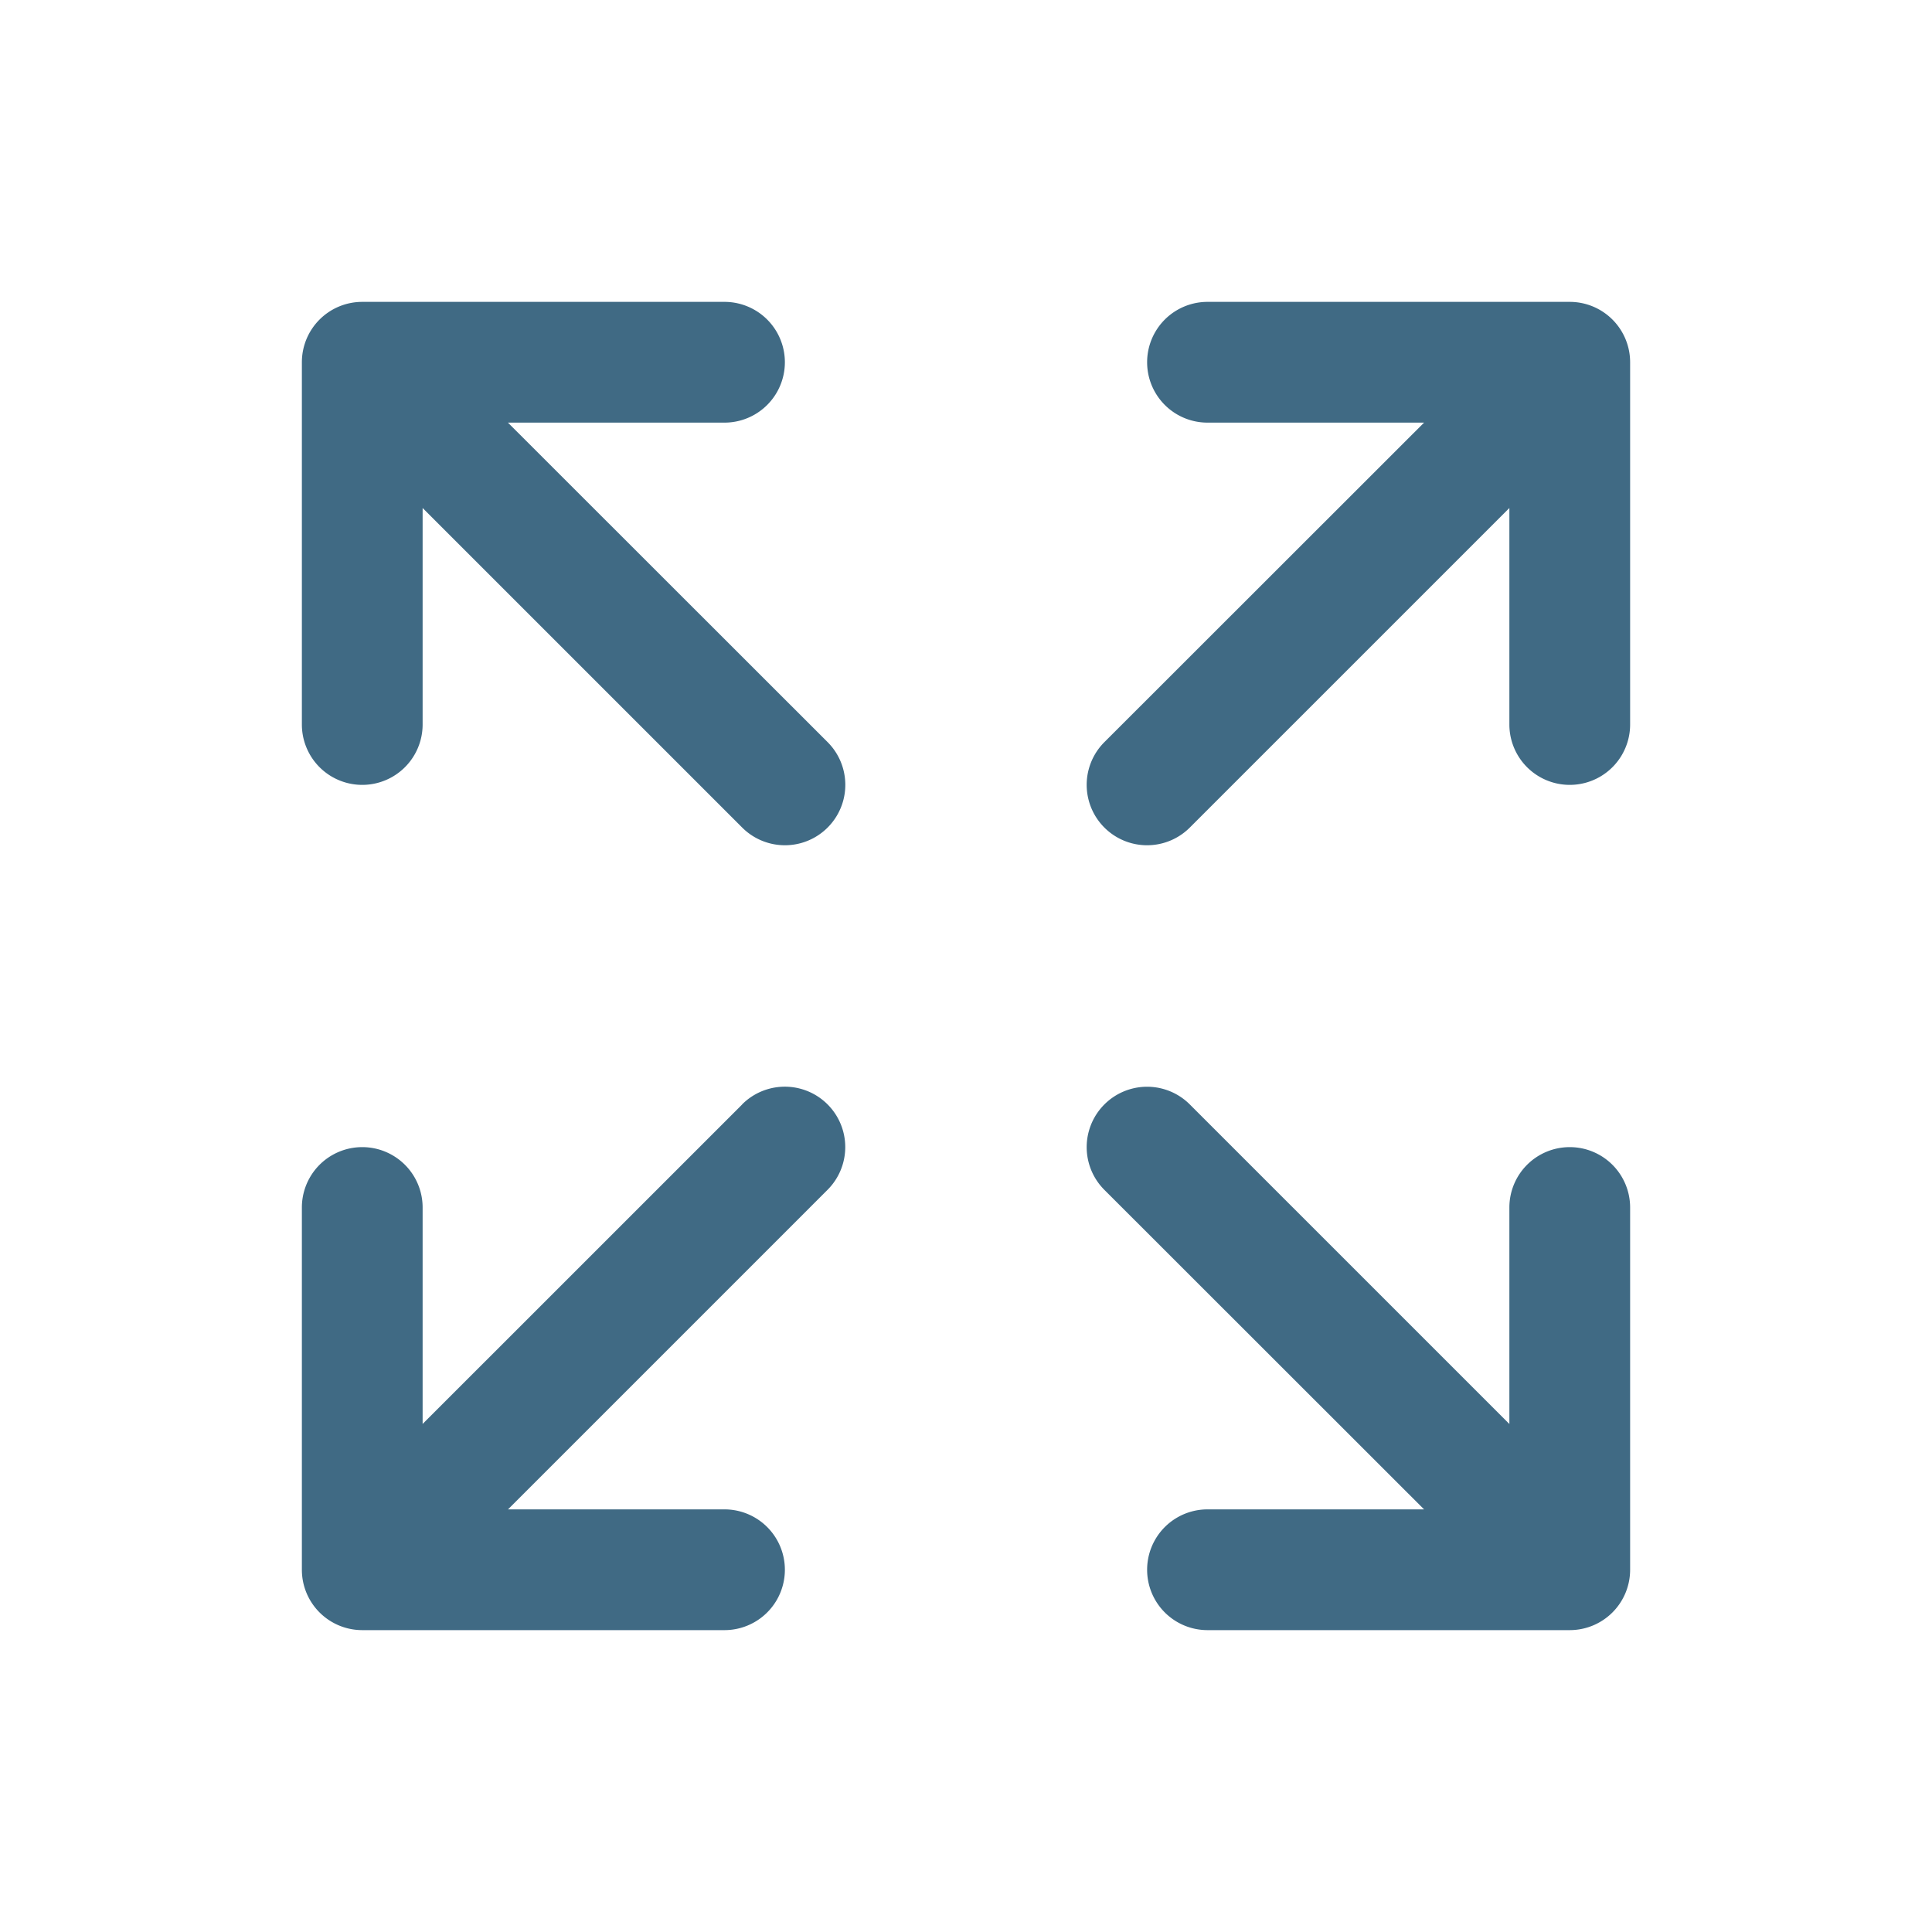 <svg width="32" height="32" viewBox="0 0 32 32" fill="none" xmlns="http://www.w3.org/2000/svg">
    <path d="M27 6v6a1 1 0 0 1-2 0V8.414l-5.293 5.293a1 1 0 1 1-1.415-1.415L23.587 7H20a1 1 0 1 1 0-2h6a1 1 0 0 1 1 1zM12.293 18.293 7 23.585V20a1 1 0 1 0-2 0v6a1 1 0 0 0 1 1h6a1 1 0 0 0 0-2H8.414l5.293-5.293a1 1 0 1 0-1.415-1.415zM26 19a1 1 0 0 0-1 1v3.586l-5.293-5.293a1 1 0 1 0-1.415 1.415L23.587 25H20a1 1 0 0 0 0 2h6a1 1 0 0 0 1-1v-6a1 1 0 0 0-1-1zM8.414 7H12a1 1 0 1 0 0-2H6a1 1 0 0 0-1 1v6a1 1 0 1 0 2 0V8.414l5.293 5.293a1 1 0 1 0 1.415-1.415L8.413 7z" fill="#406A84"/>
</svg>
